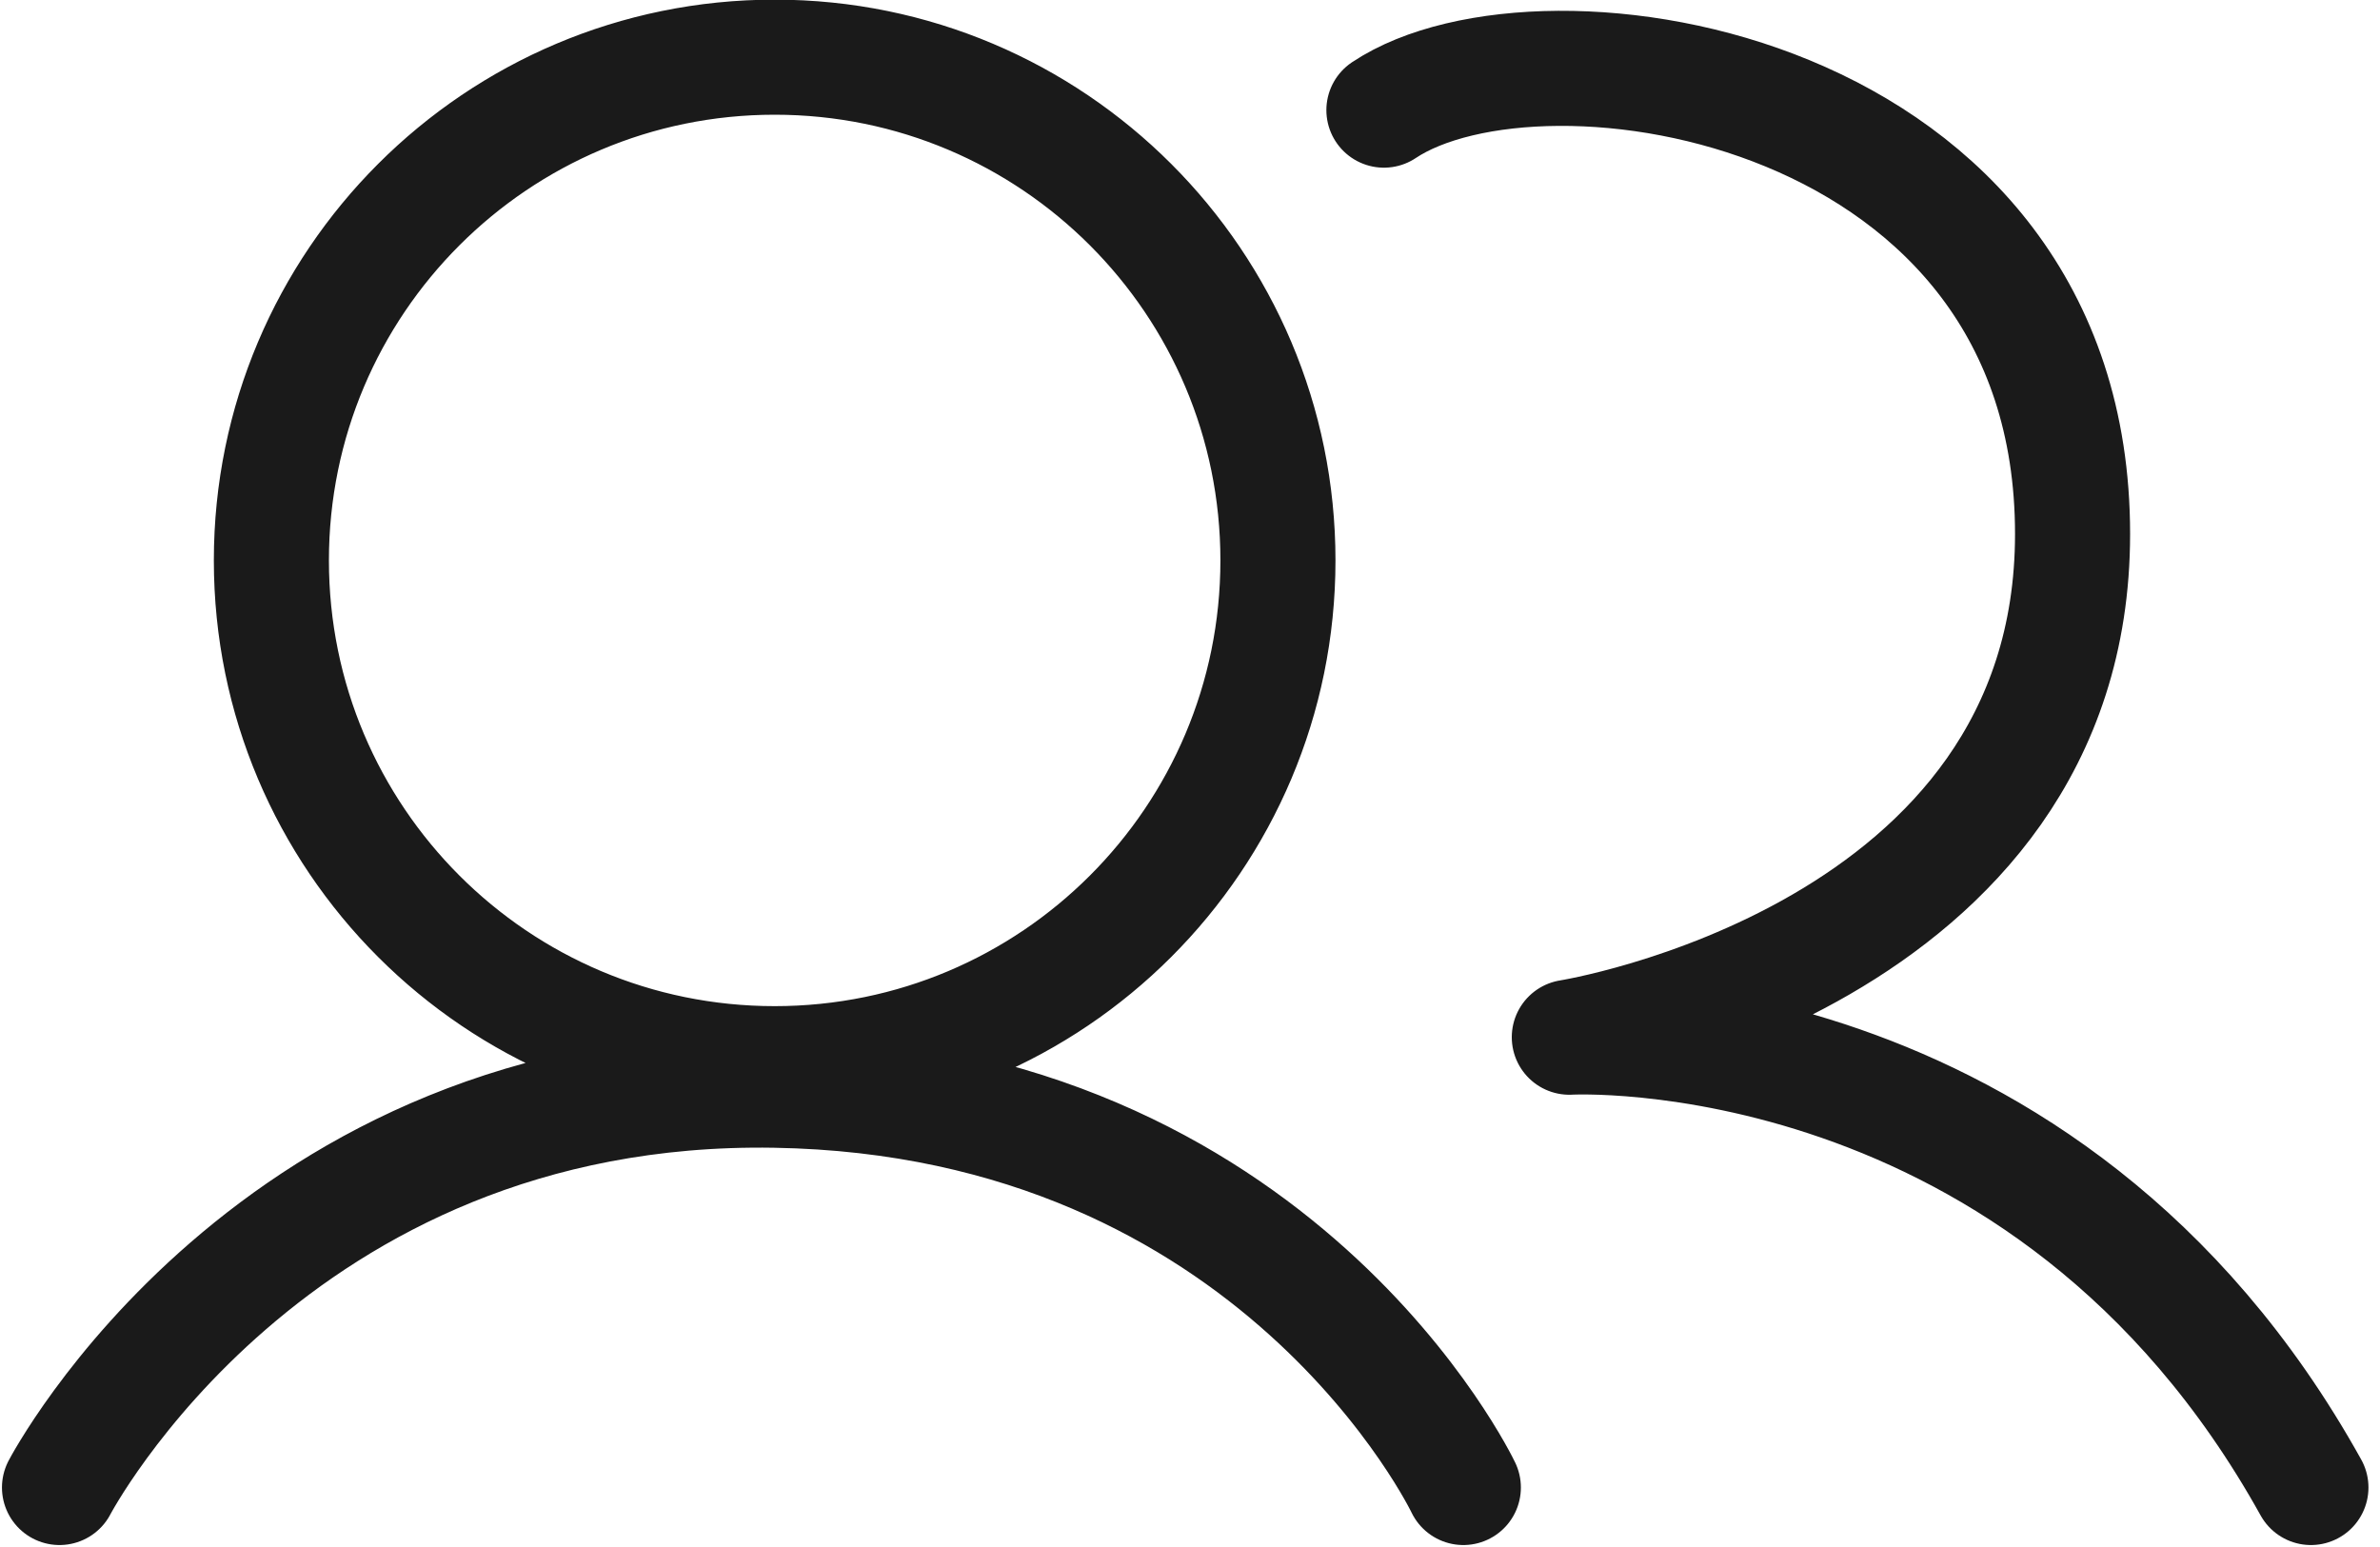 <svg width="40" height="26" viewBox="0 0 40 26" fill="none" xmlns="http://www.w3.org/2000/svg">
<path d="M1 25C1 25 4.561 18.186 13.02 18.323C21.478 18.459 24.594 25 24.594 25M23.259 1.851C25.93 0.071 34.833 1.406 34.833 8.974C34.833 16.097 26.375 17.432 26.375 17.432C26.375 17.432 34.388 16.987 38.839 25M21.478 9.419C21.478 14.091 17.691 17.877 13.02 17.877C8.348 17.877 4.561 14.091 4.561 9.419C4.561 4.748 8.348 0.961 13.02 0.961C17.691 0.961 21.478 4.748 21.478 9.419Z" stroke="#1A1A1A" stroke-width="1.934" stroke-linecap="round" stroke-linejoin="round"/>
</svg>
